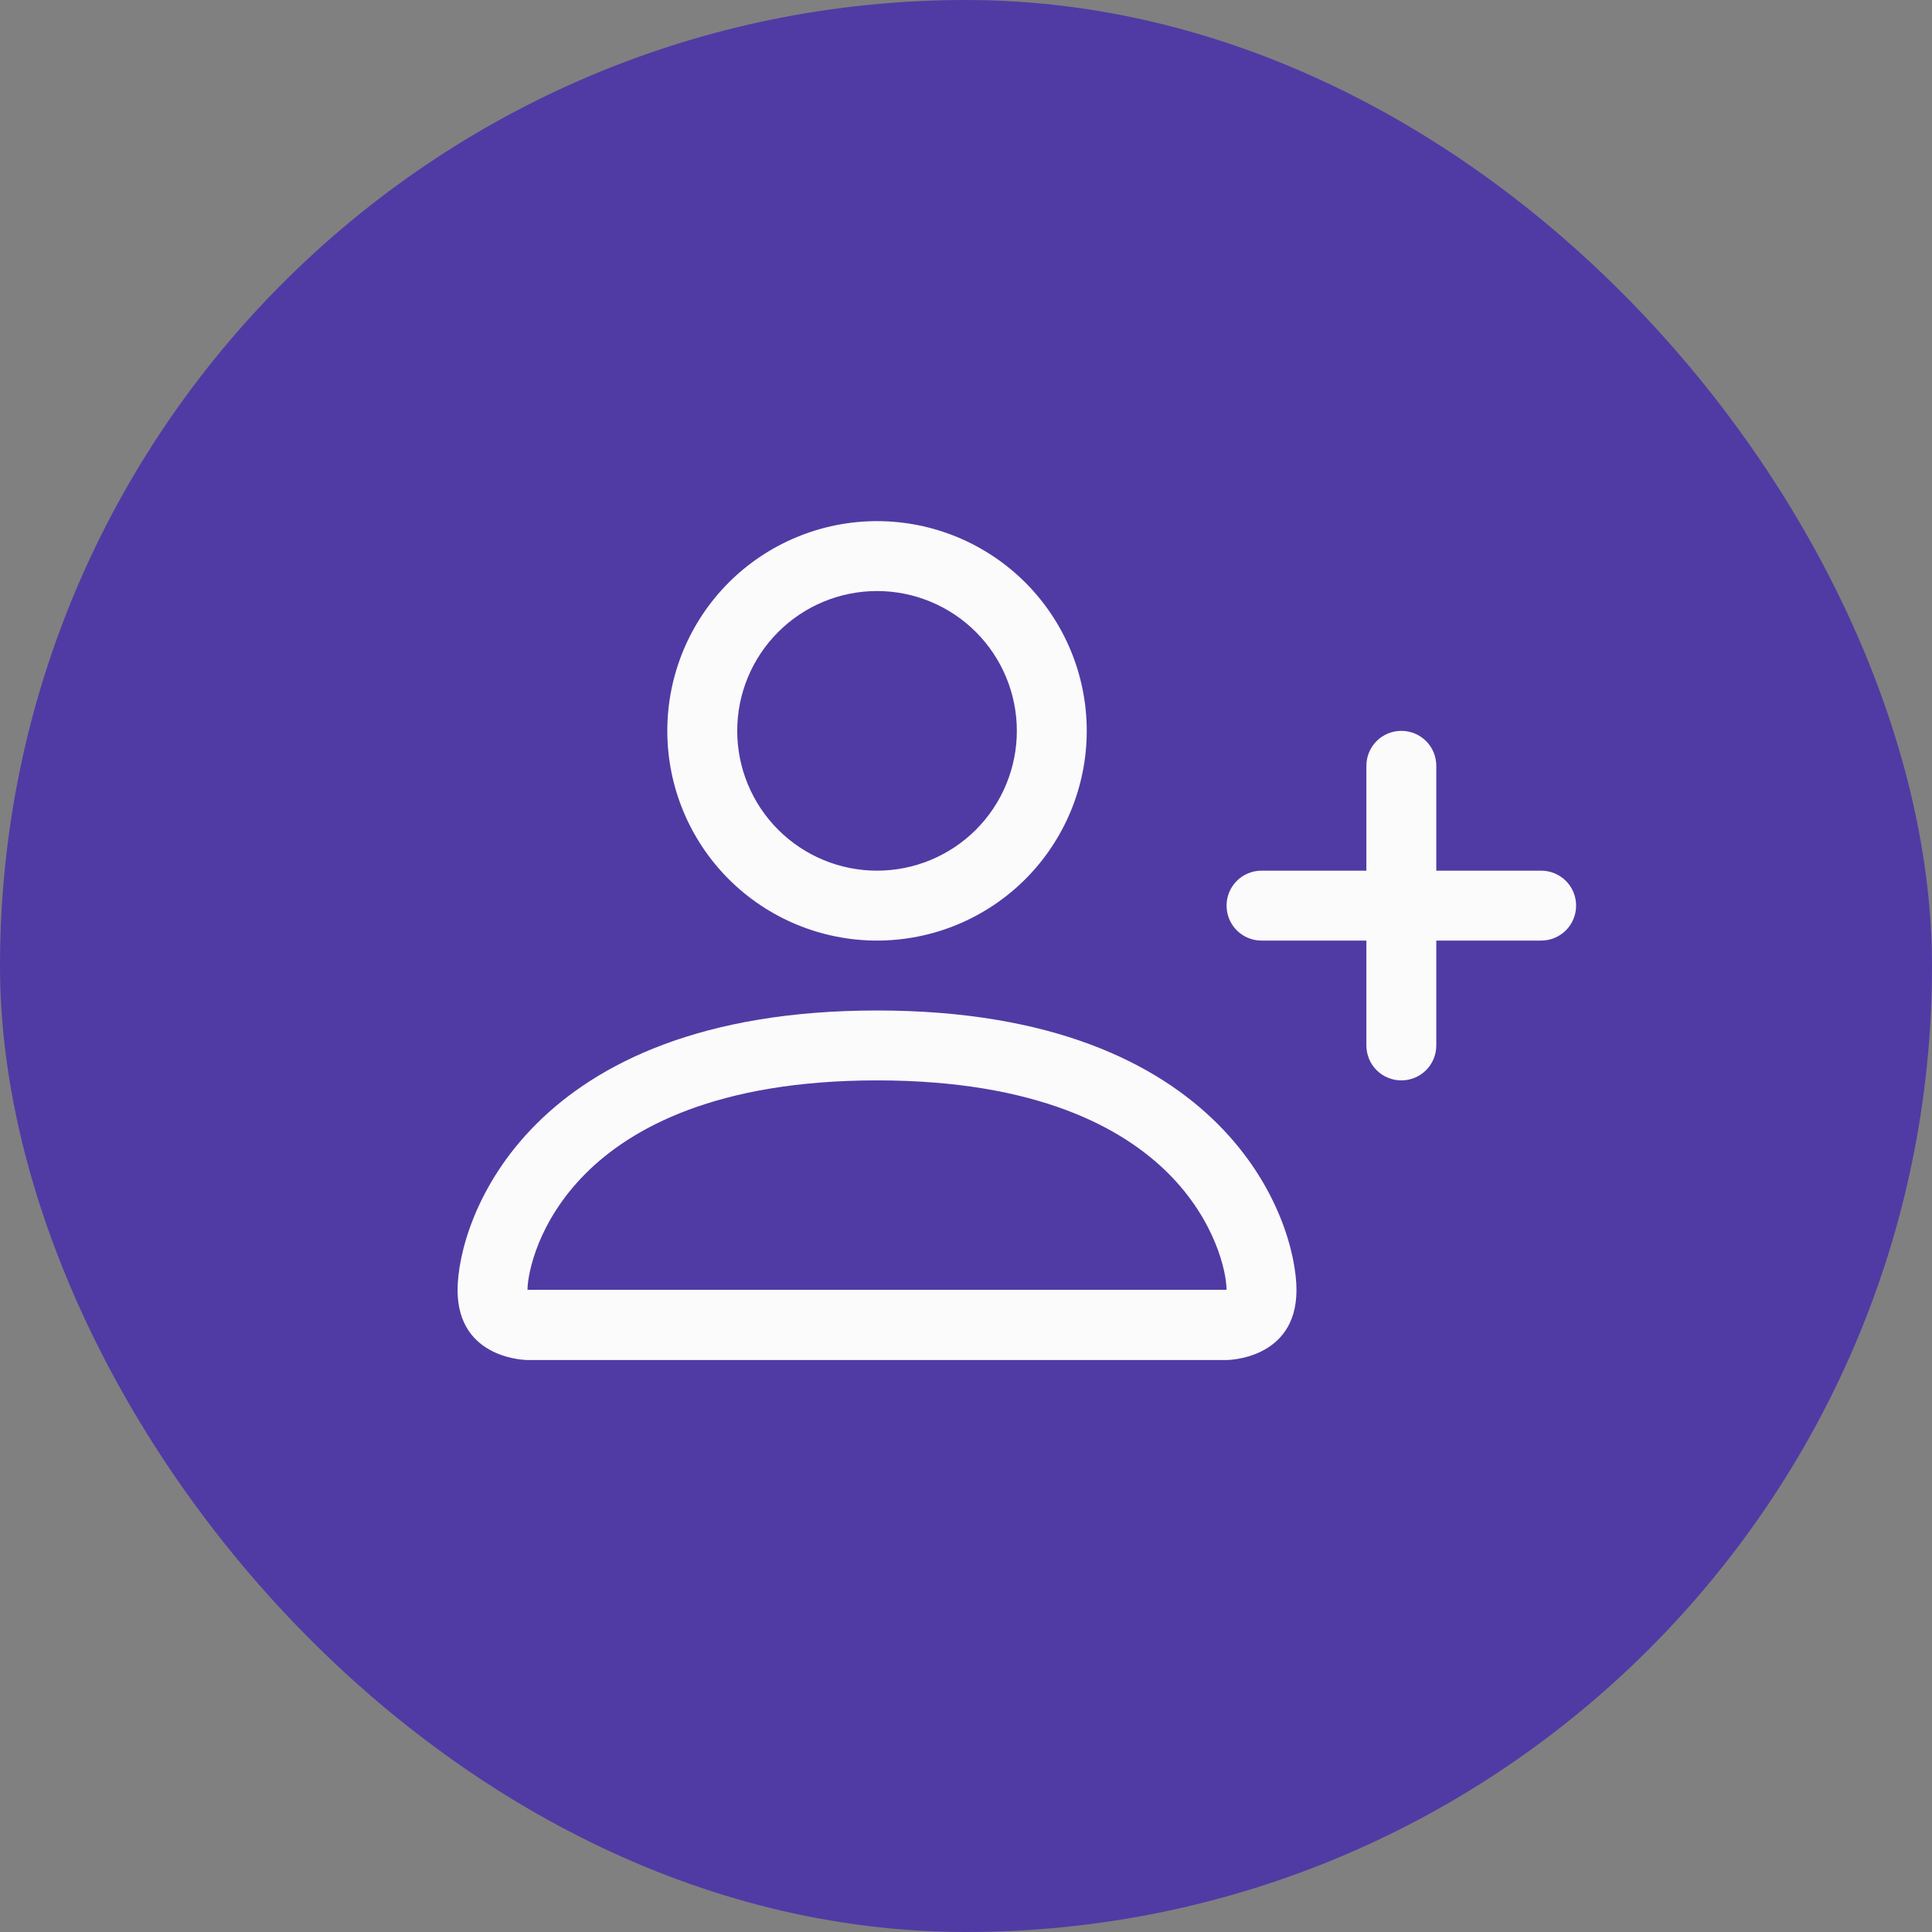 <svg xmlns="http://www.w3.org/2000/svg" width="38" height="38" viewBox="0 0 38 38" fill="none"><rect x="0" y="0" width="38" height="38" fill="#808080" stroke="none"/><rect width="38" height="38" rx="19" fill="#503BA4"></rect><path d="M17.25 18.5C18.344 18.5 19.393 18.065 20.167 17.292C20.94 16.518 21.375 15.469 21.375 14.375C21.375 13.281 20.94 12.232 20.167 11.458C19.393 10.685 18.344 10.25 17.25 10.25C16.156 10.25 15.107 10.685 14.333 11.458C13.56 12.232 13.125 13.281 13.125 14.375C13.125 15.469 13.56 16.518 14.333 17.292C15.107 18.065 16.156 18.5 17.25 18.5ZM20 14.375C20 15.104 19.71 15.804 19.195 16.32C18.679 16.835 17.979 17.125 17.25 17.125C16.521 17.125 15.821 16.835 15.306 16.32C14.79 15.804 14.5 15.104 14.5 14.375C14.5 13.646 14.79 12.946 15.306 12.431C15.821 11.915 16.521 11.625 17.25 11.625C17.979 11.625 18.679 11.915 19.195 12.431C19.71 12.946 20 13.646 20 14.375ZM25.5 25.375C25.5 26.75 24.125 26.75 24.125 26.75H10.375C10.375 26.75 9 26.75 9 25.375C9 24 10.375 19.875 17.25 19.875C24.125 19.875 25.5 24 25.5 25.375ZM24.125 25.369C24.124 25.031 23.913 24.014 22.981 23.081C22.084 22.185 20.397 21.25 17.25 21.25C14.103 21.25 12.415 22.185 11.519 23.081C10.587 24.014 10.378 25.031 10.375 25.369H24.125Z" fill="#FBFBFB"></path><path fill-rule="evenodd" clip-rule="evenodd" d="M27.562 14.375C27.745 14.375 27.92 14.447 28.049 14.576C28.178 14.705 28.25 14.88 28.25 15.062V17.125H30.312C30.495 17.125 30.67 17.197 30.799 17.326C30.928 17.455 31 17.63 31 17.812C31 17.995 30.928 18.17 30.799 18.299C30.67 18.428 30.495 18.5 30.312 18.5H28.25V20.562C28.25 20.745 28.178 20.92 28.049 21.049C27.92 21.178 27.745 21.25 27.562 21.25C27.38 21.25 27.205 21.178 27.076 21.049C26.947 20.92 26.875 20.745 26.875 20.562V18.5H24.812C24.63 18.5 24.455 18.428 24.326 18.299C24.197 18.17 24.125 17.995 24.125 17.812C24.125 17.63 24.197 17.455 24.326 17.326C24.455 17.197 24.63 17.125 24.812 17.125H26.875V15.062C26.875 14.88 26.947 14.705 27.076 14.576C27.205 14.447 27.38 14.375 27.562 14.375Z" fill="#FBFBFB"></path></svg>